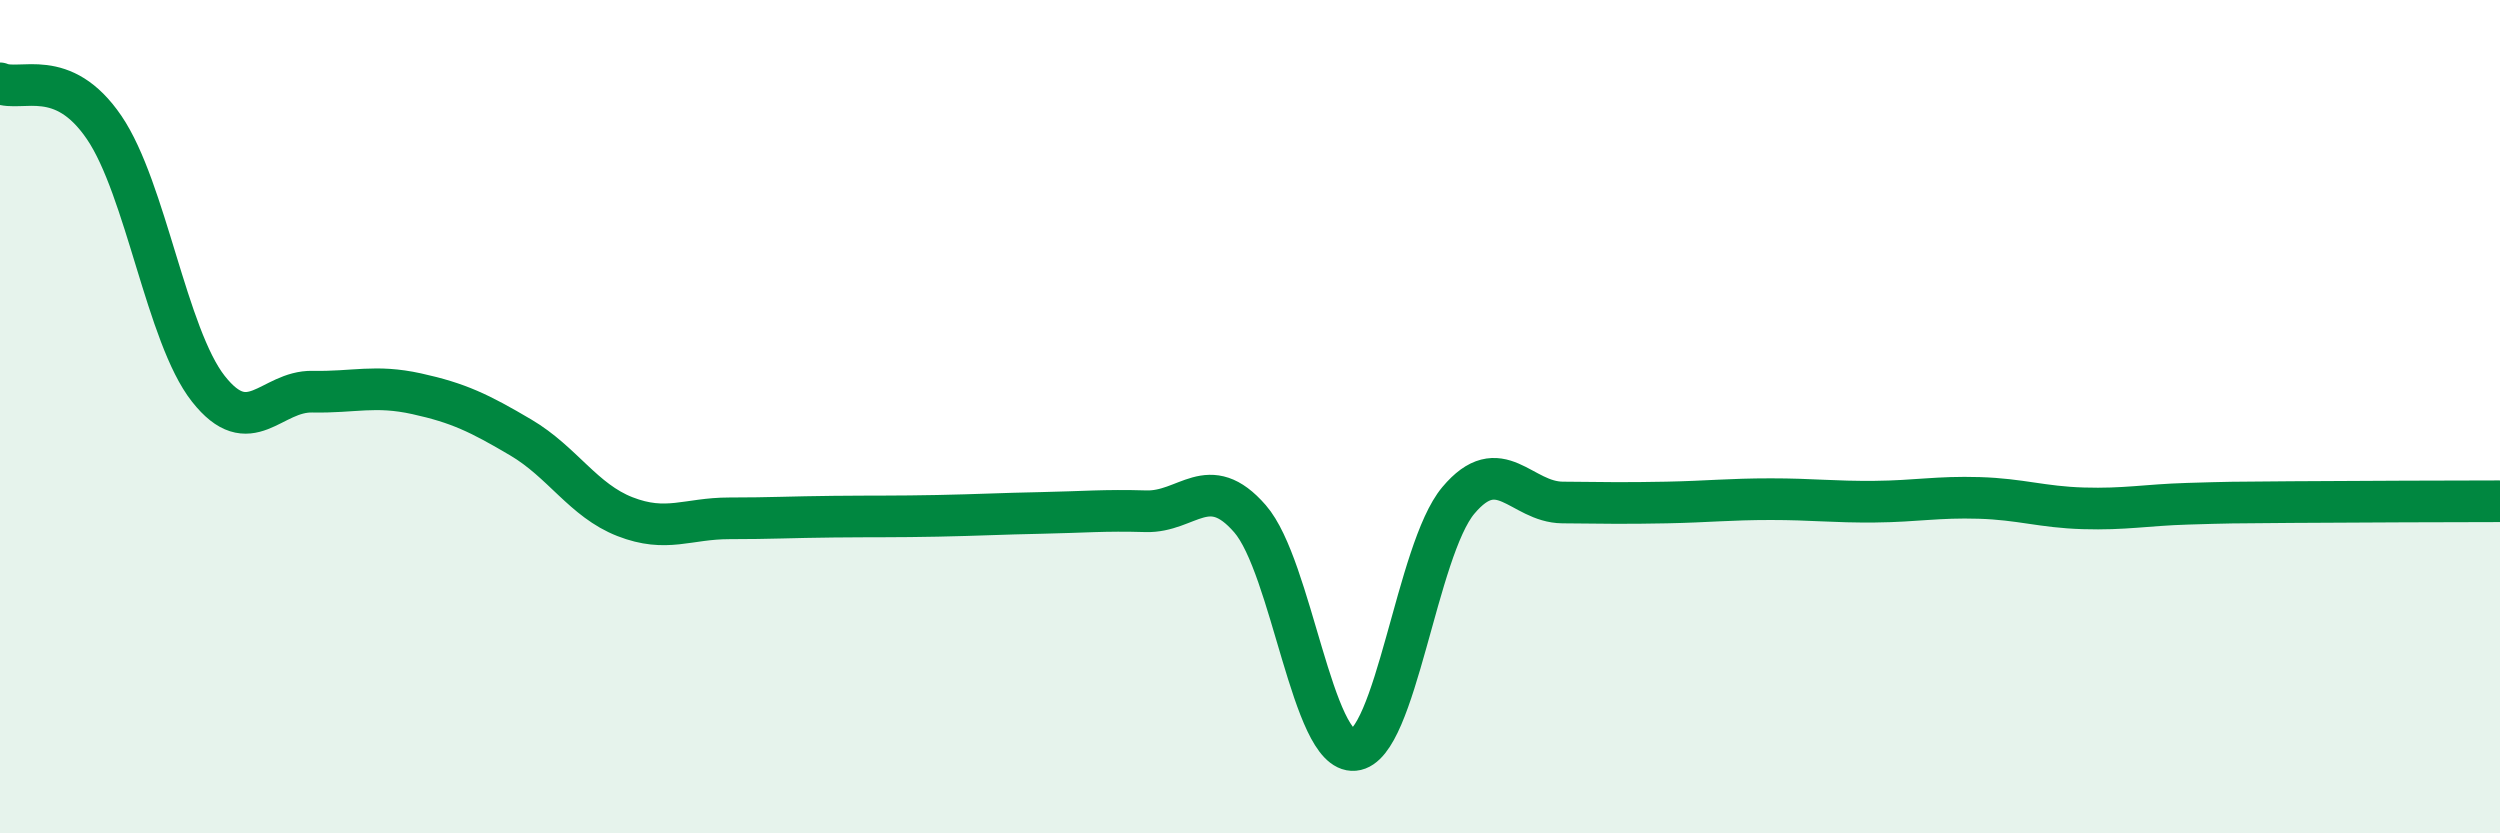 
    <svg width="60" height="20" viewBox="0 0 60 20" xmlns="http://www.w3.org/2000/svg">
      <path
        d="M 0,2 C 0.5,2.21 1.5,1.59 2.5,3.06 C 3.5,4.53 4,8.06 5,9.33 C 6,10.6 6.5,9.38 7.5,9.4 C 8.5,9.42 9,9.23 10,9.45 C 11,9.67 11.5,9.91 12.5,10.5 C 13.5,11.09 14,12.01 15,12.4 C 16,12.79 16.5,12.44 17.5,12.44 C 18.5,12.44 19,12.41 20,12.4 C 21,12.39 21.5,12.4 22.5,12.38 C 23.5,12.36 24,12.33 25,12.31 C 26,12.29 26.5,12.24 27.5,12.27 C 28.5,12.3 29,11.3 30,12.45 C 31,13.6 31.5,18.09 32.5,18 C 33.5,17.91 34,13.2 35,12.01 C 36,10.82 36.5,12.05 37.5,12.06 C 38.5,12.07 39,12.08 40,12.06 C 41,12.04 41.5,11.98 42.5,11.98 C 43.5,11.98 44,12.05 45,12.04 C 46,12.03 46.5,11.92 47.5,11.95 C 48.5,11.98 49,12.17 50,12.2 C 51,12.23 51.5,12.12 52.5,12.09 C 53.5,12.06 53.5,12.06 55,12.05 C 56.5,12.04 59,12.03 60,12.03L60 20L0 20Z"
        fill="#008740"
        opacity="0.1"
        stroke-linecap="round"
        stroke-linejoin="round"
      />
      <path
        d="M 0,2 C 0.5,2.21 1.5,1.59 2.5,3.06 C 3.5,4.53 4,8.06 5,9.33 C 6,10.6 6.5,9.38 7.5,9.4 C 8.5,9.42 9,9.23 10,9.45 C 11,9.67 11.5,9.91 12.5,10.5 C 13.5,11.09 14,12.01 15,12.4 C 16,12.79 16.5,12.44 17.5,12.44 C 18.5,12.44 19,12.41 20,12.4 C 21,12.39 21.5,12.4 22.5,12.38 C 23.5,12.36 24,12.33 25,12.31 C 26,12.29 26.5,12.24 27.5,12.27 C 28.5,12.3 29,11.3 30,12.45 C 31,13.6 31.5,18.09 32.5,18 C 33.5,17.91 34,13.2 35,12.01 C 36,10.82 36.5,12.05 37.5,12.06 C 38.5,12.07 39,12.08 40,12.06 C 41,12.04 41.5,11.98 42.5,11.98 C 43.5,11.98 44,12.05 45,12.04 C 46,12.03 46.5,11.92 47.5,11.95 C 48.5,11.98 49,12.17 50,12.2 C 51,12.23 51.5,12.12 52.5,12.09 C 53.5,12.06 53.5,12.06 55,12.05 C 56.5,12.04 59,12.03 60,12.03"
        stroke="#008740"
        stroke-width="1"
        fill="none"
        stroke-linecap="round"
        stroke-linejoin="round"
      />
    </svg>
  